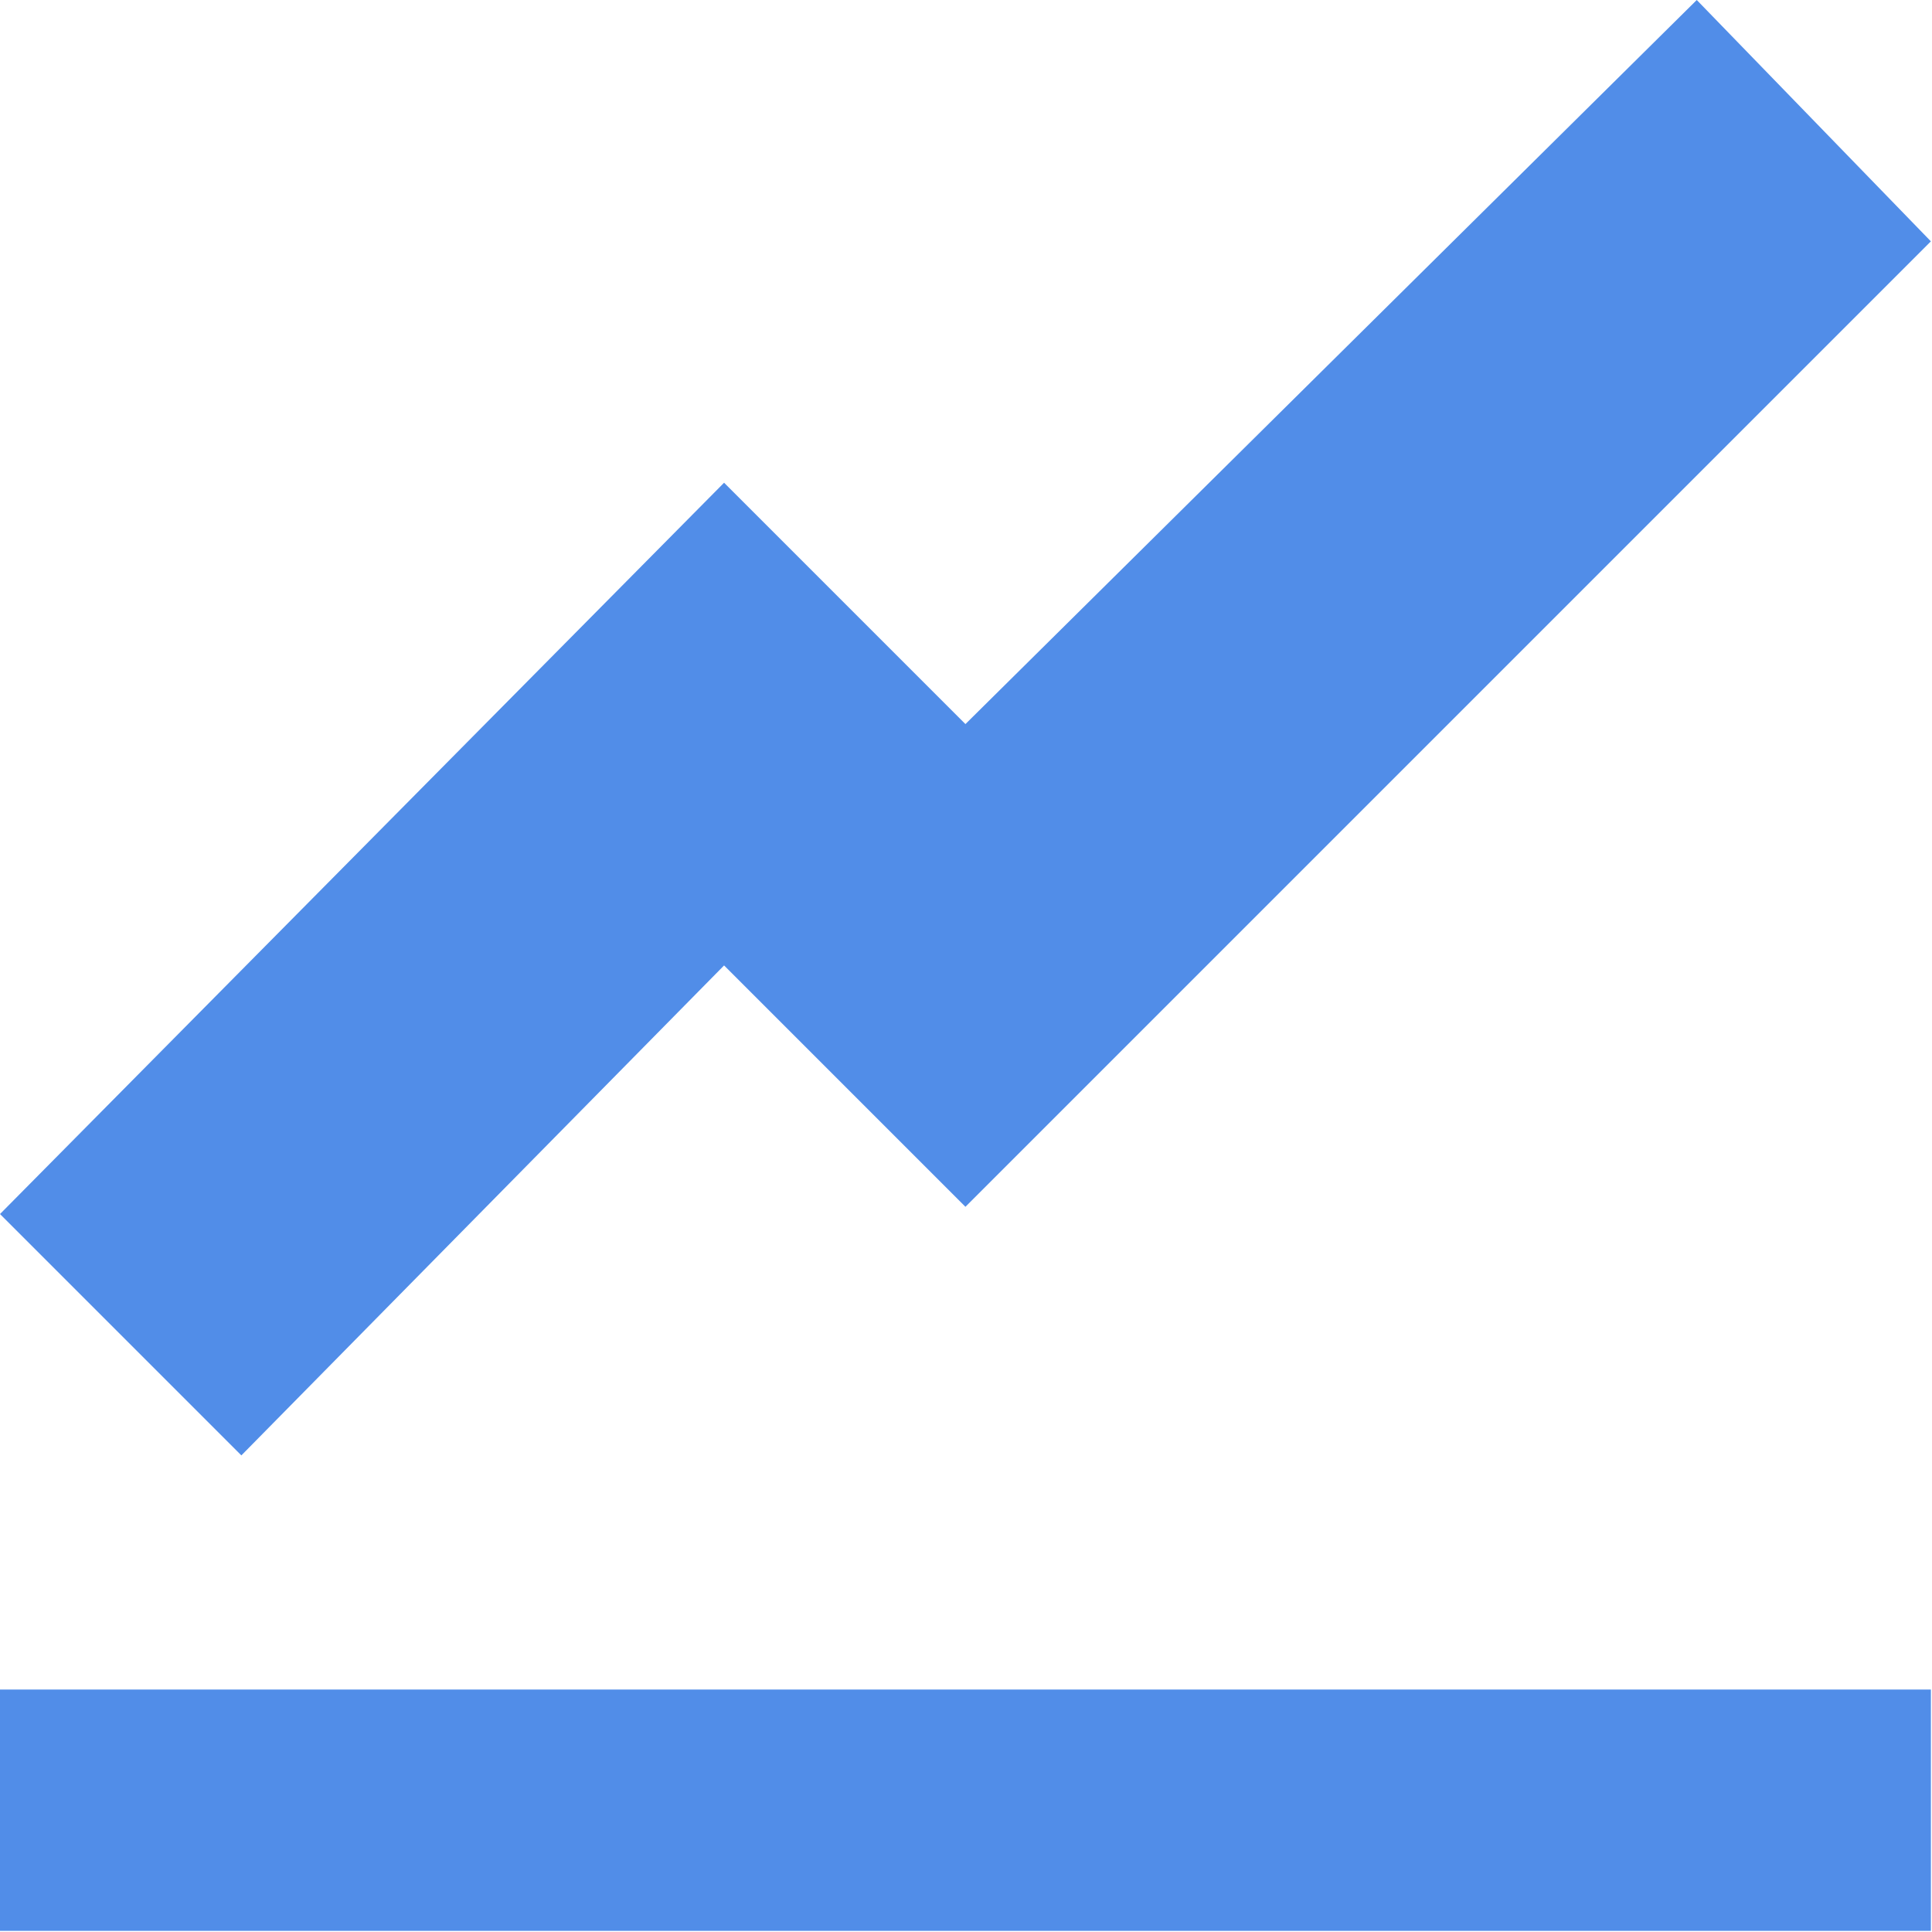 <?xml version="1.0" encoding="UTF-8"?> <svg xmlns="http://www.w3.org/2000/svg" width="233" height="233" viewBox="0 0 233 233" fill="none"> <path d="M204.63 0L116.432 87.324L87.324 58.216L0 146.414L29.108 175.522L87.324 116.432L116.432 145.541L232.865 29.108L204.63 0ZM0 203.757V232.865H232.865V203.757H0Z" fill="#518DE8"></path> </svg> 